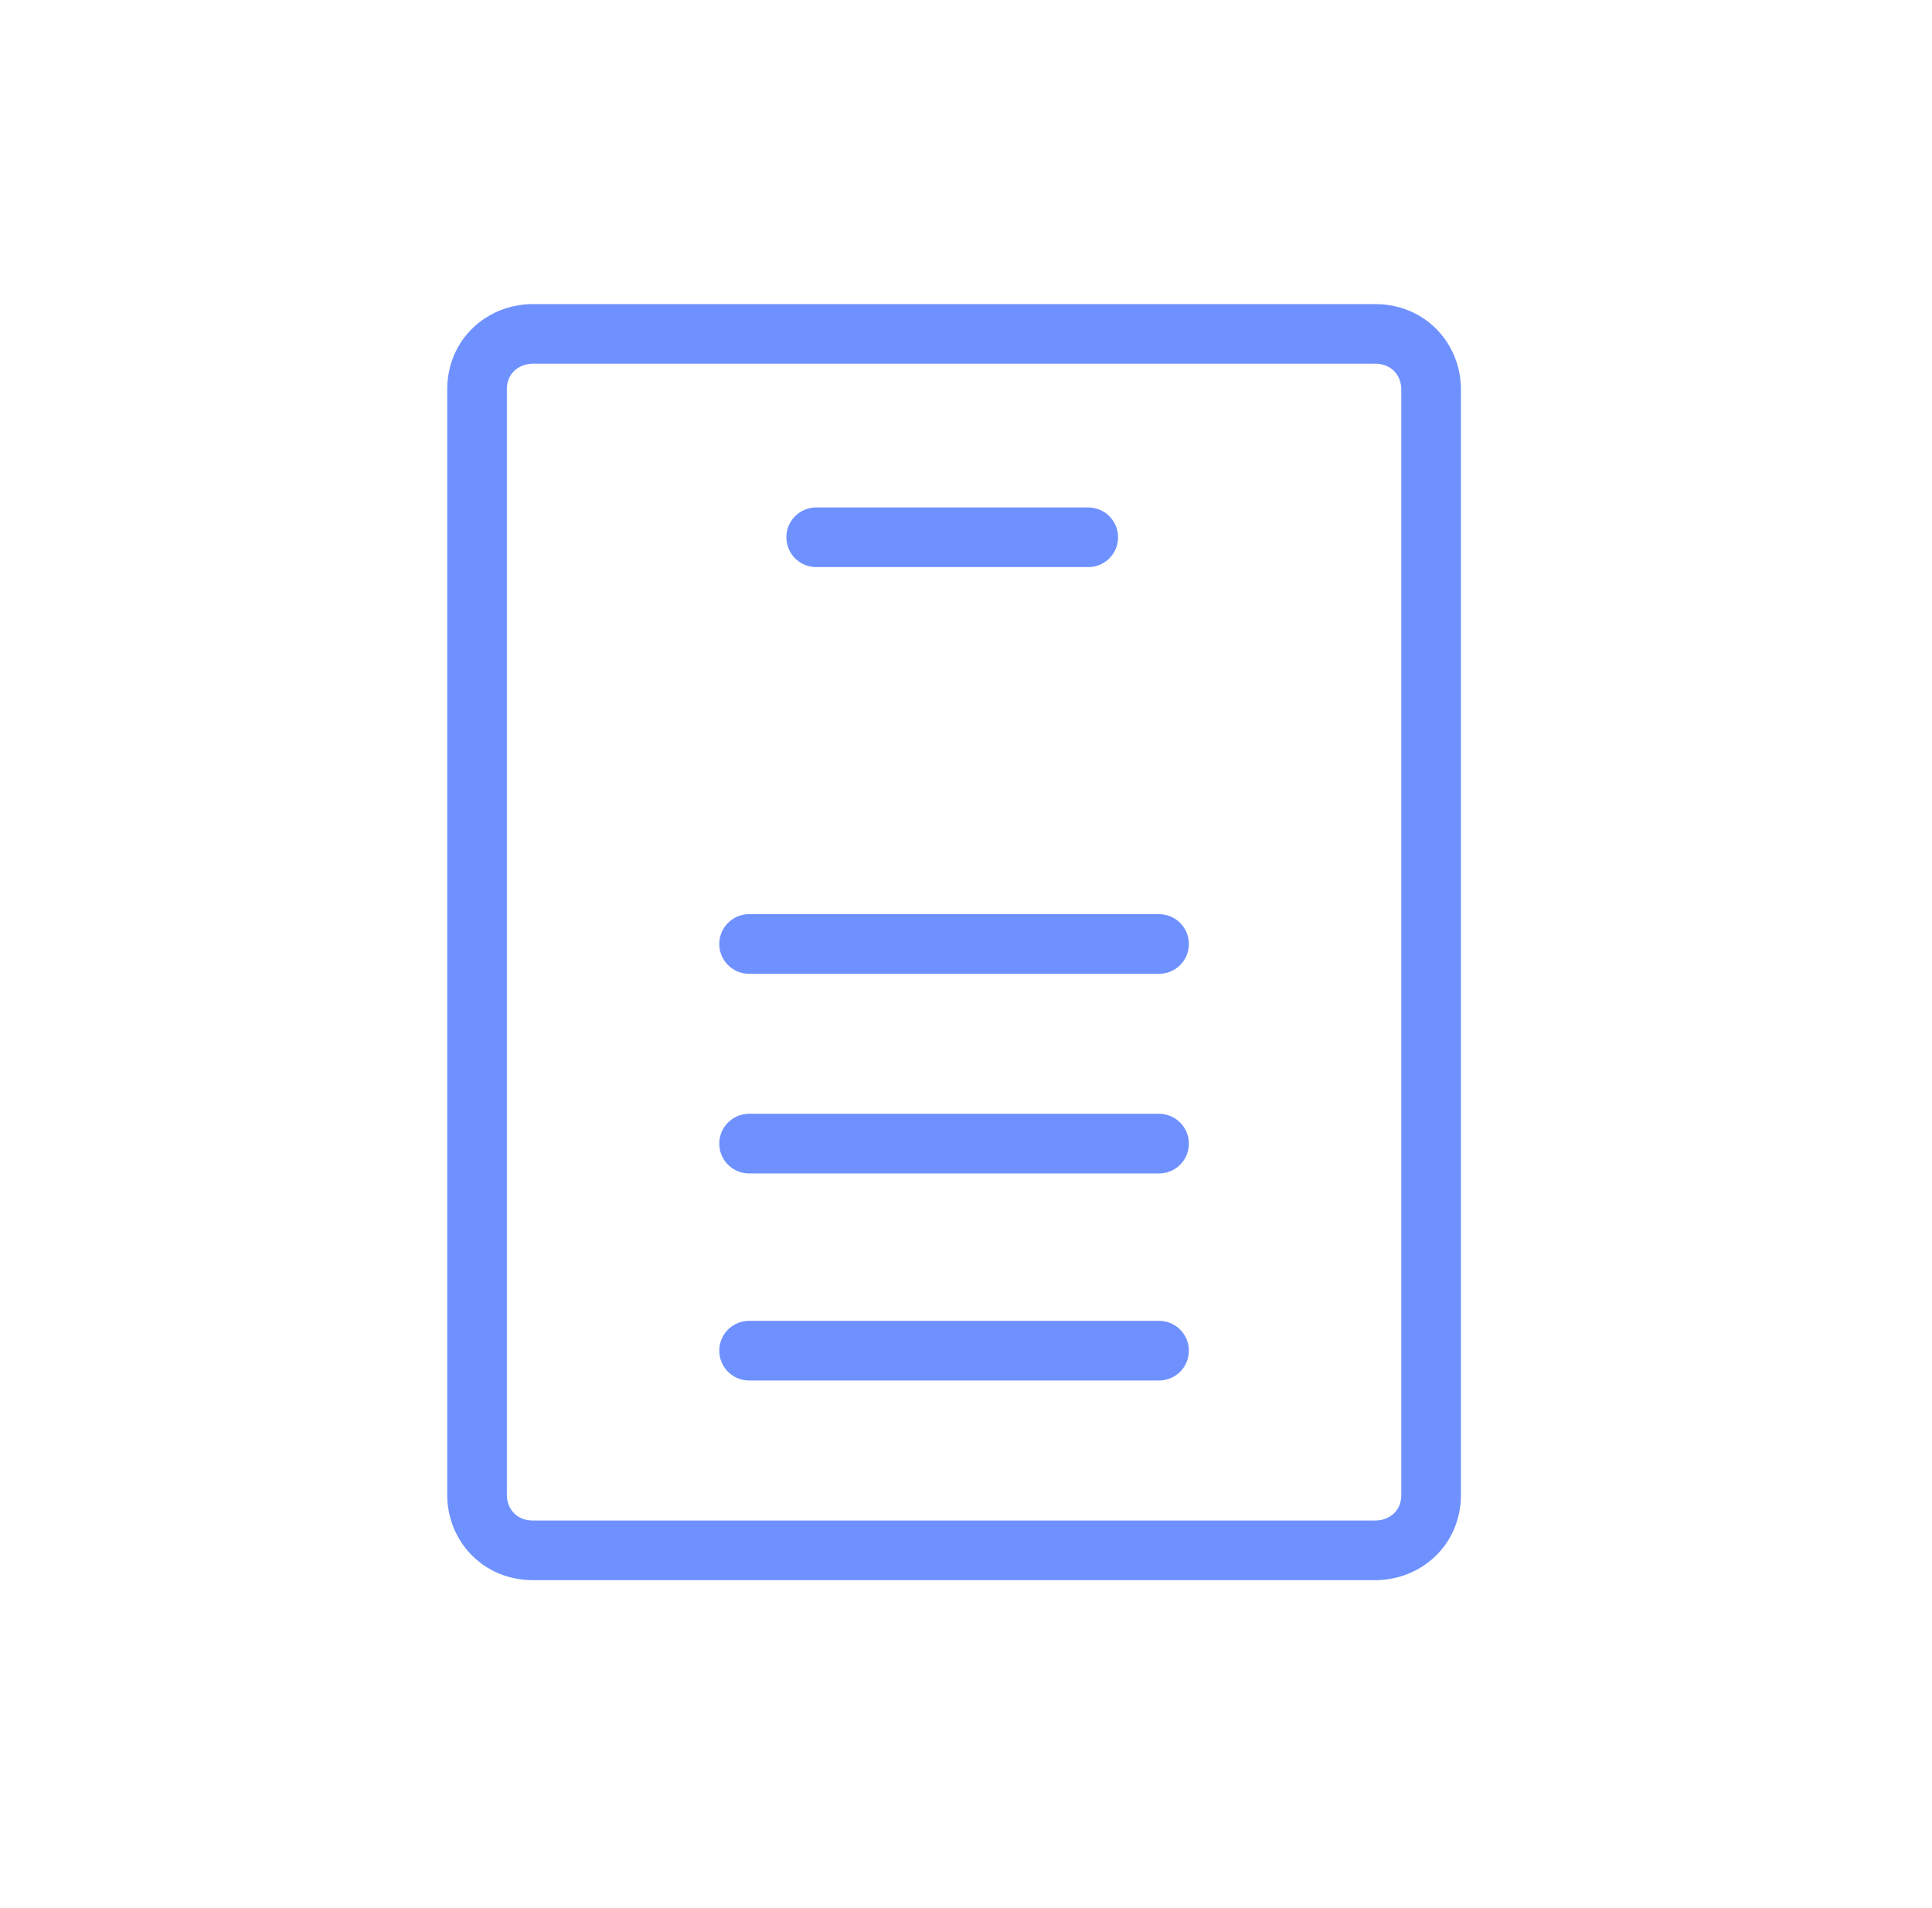 <svg width="81" height="80" viewBox="0 0 81 80" fill="none" xmlns="http://www.w3.org/2000/svg">
<path d="M34.219 22.526H45.625M31.406 56.629H48.594M31.406 47.948H48.594M31.406 39.578H48.594M20 16.325C20 14.93 21.094 14 22.344 14H57.656C59.062 14 60 15.085 60 16.325V62.675C60 64.07 58.906 65 57.656 65H22.344C20.938 65 20 63.915 20 62.675V16.325Z" stroke="#6E91FF" stroke-width="2.5" stroke-linecap="round" stroke-linejoin="round"/>
</svg>
